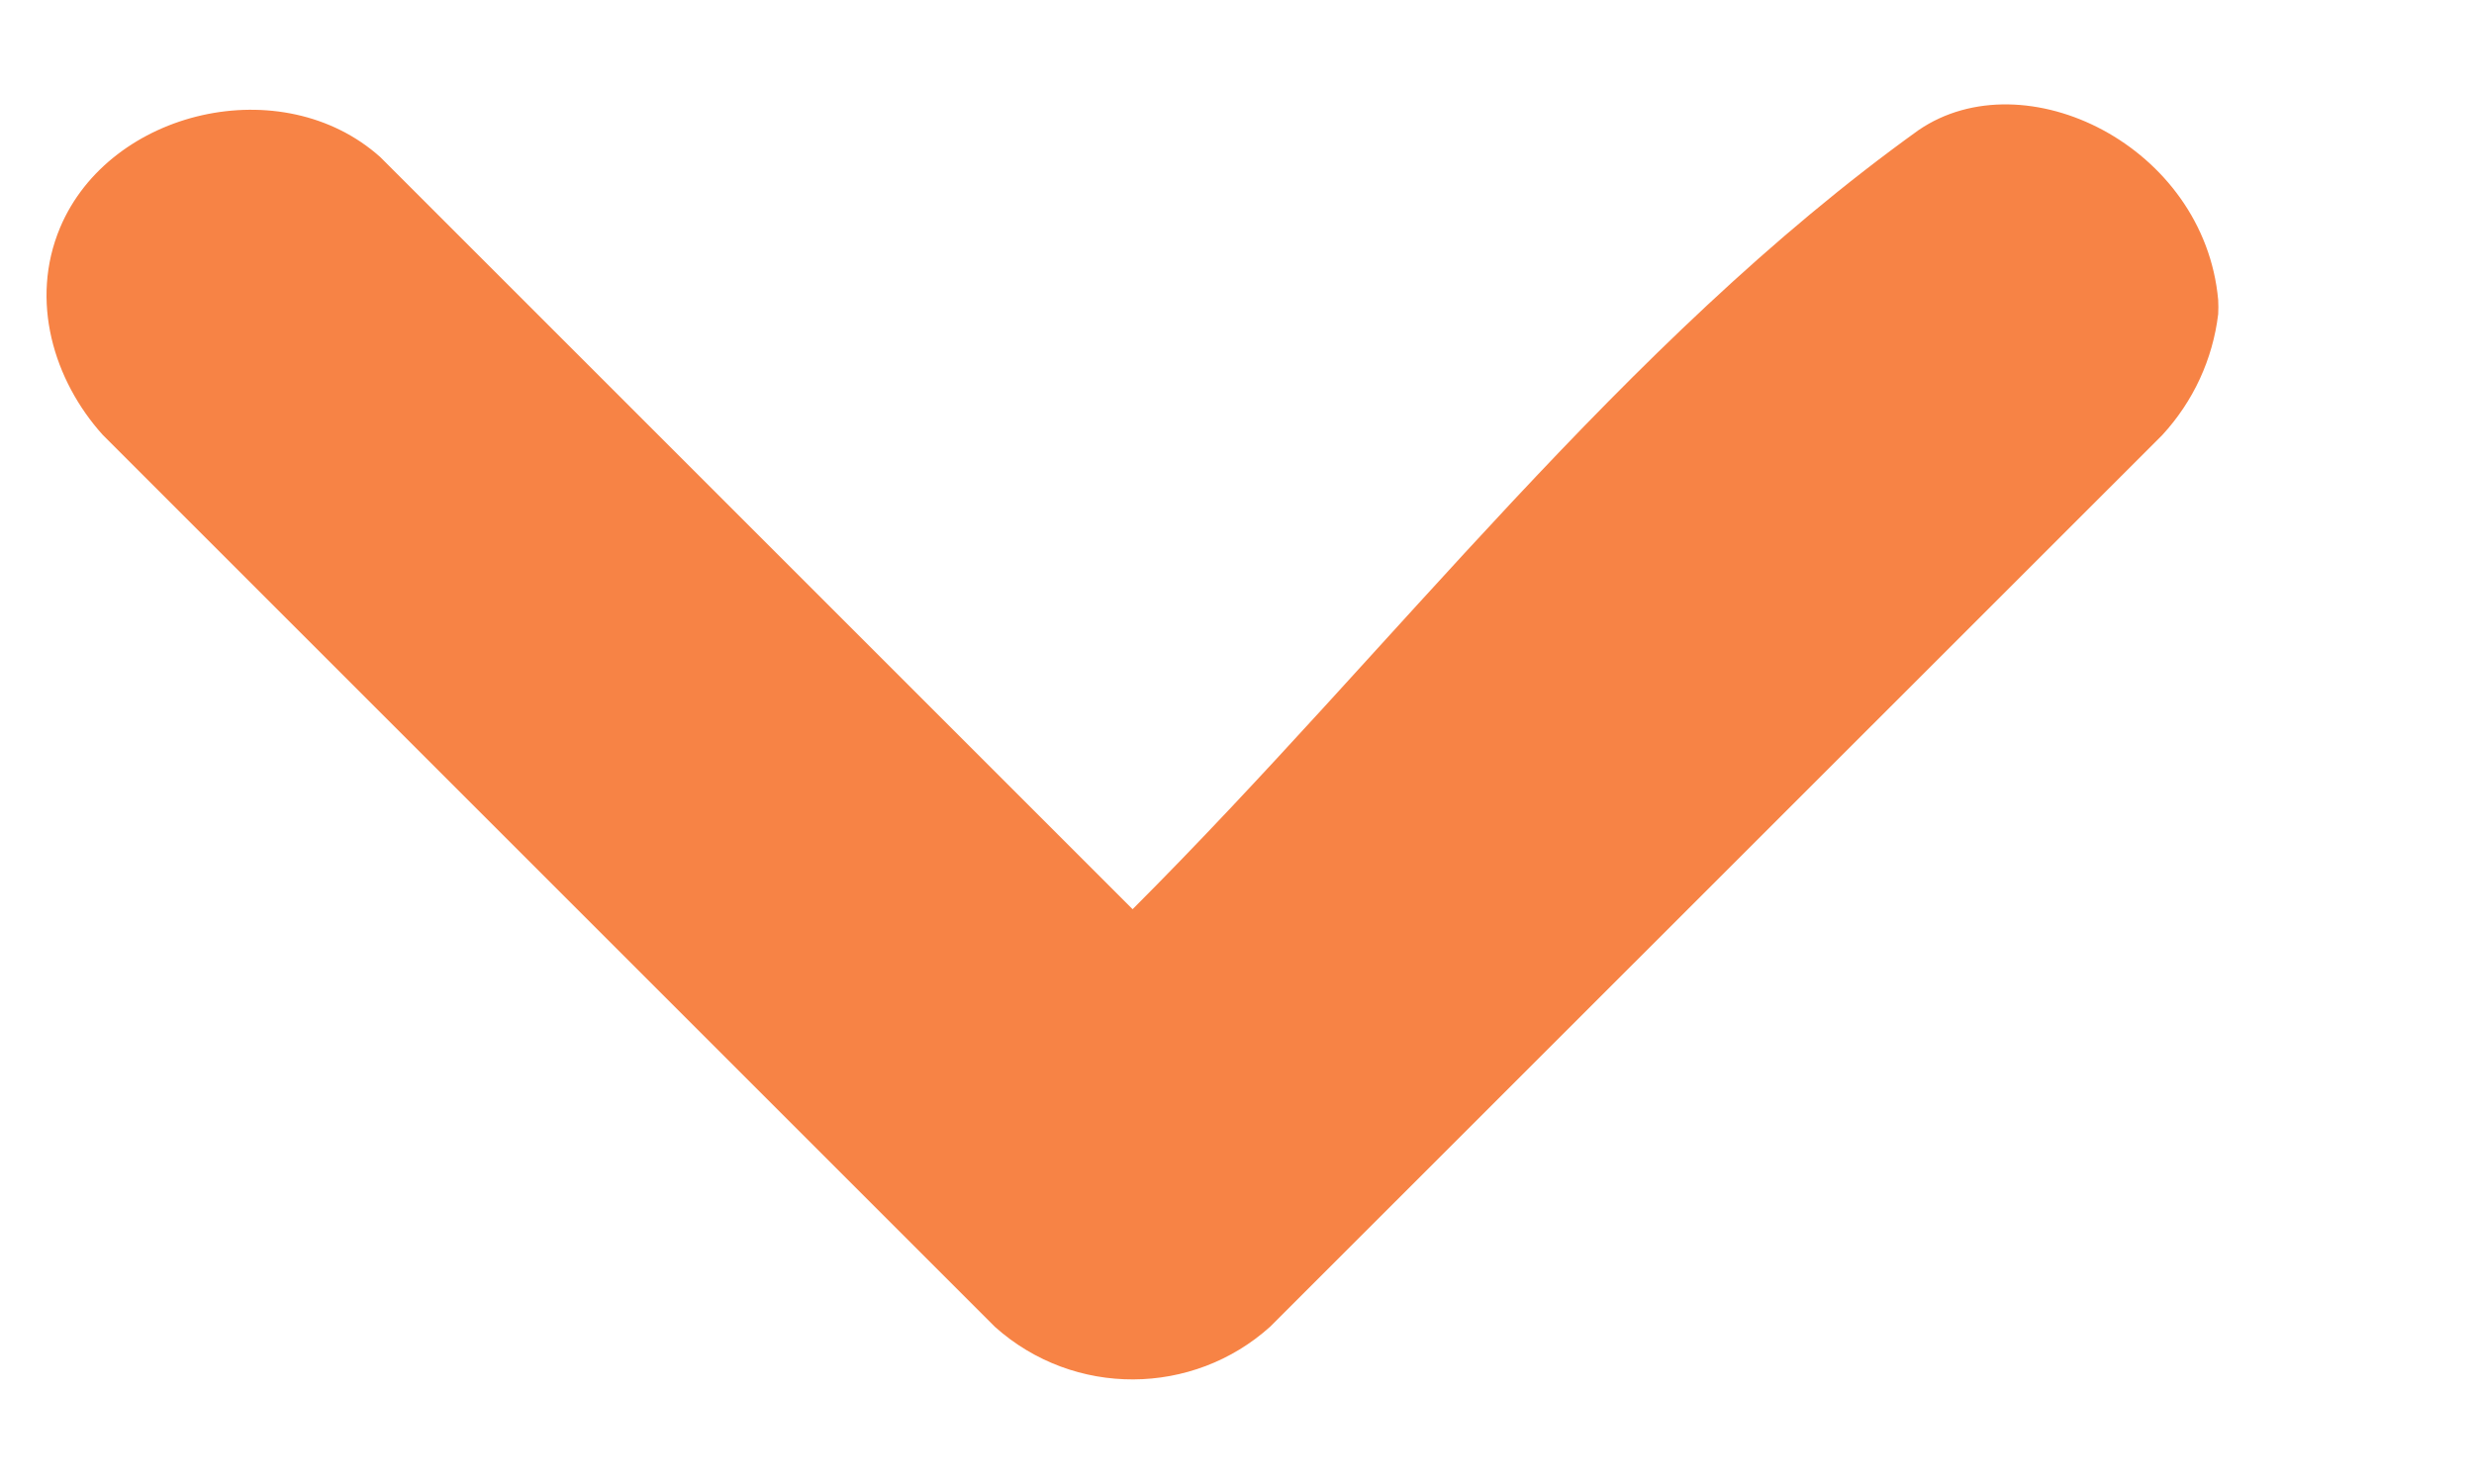 <?xml version="1.0" encoding="UTF-8" standalone="no"?><!DOCTYPE svg PUBLIC "-//W3C//DTD SVG 1.1//EN" "http://www.w3.org/Graphics/SVG/1.1/DTD/svg11.dtd"><svg width="100%" height="100%" viewBox="0 0 10 6" version="1.1" xmlns="http://www.w3.org/2000/svg" xmlns:xlink="http://www.w3.org/1999/xlink" xml:space="preserve" xmlns:serif="http://www.serif.com/" style="fill-rule:evenodd;clip-rule:evenodd;stroke-linejoin:round;stroke-miterlimit:2;"><rect id="Artboard1" x="0" y="0" width="9.041" height="6" style="fill:none;"/><path d="M8.966,1.27c-0.022,0.182 -0.1,0.352 -0.226,0.489l-3.606,3.605c-0.312,0.281 -0.792,0.287 -1.112,0.001l-3.607,-3.607c-0.198,-0.22 -0.296,-0.543 -0.172,-0.838c0.201,-0.477 0.898,-0.639 1.294,-0.285l3.041,3.041c1.055,-1.055 1.979,-2.289 3.177,-3.15c0.429,-0.293 1.155,0.064 1.211,0.687c0.001,0.019 0.001,0.038 0,0.057Z" style="fill:#f78345;"/></svg>